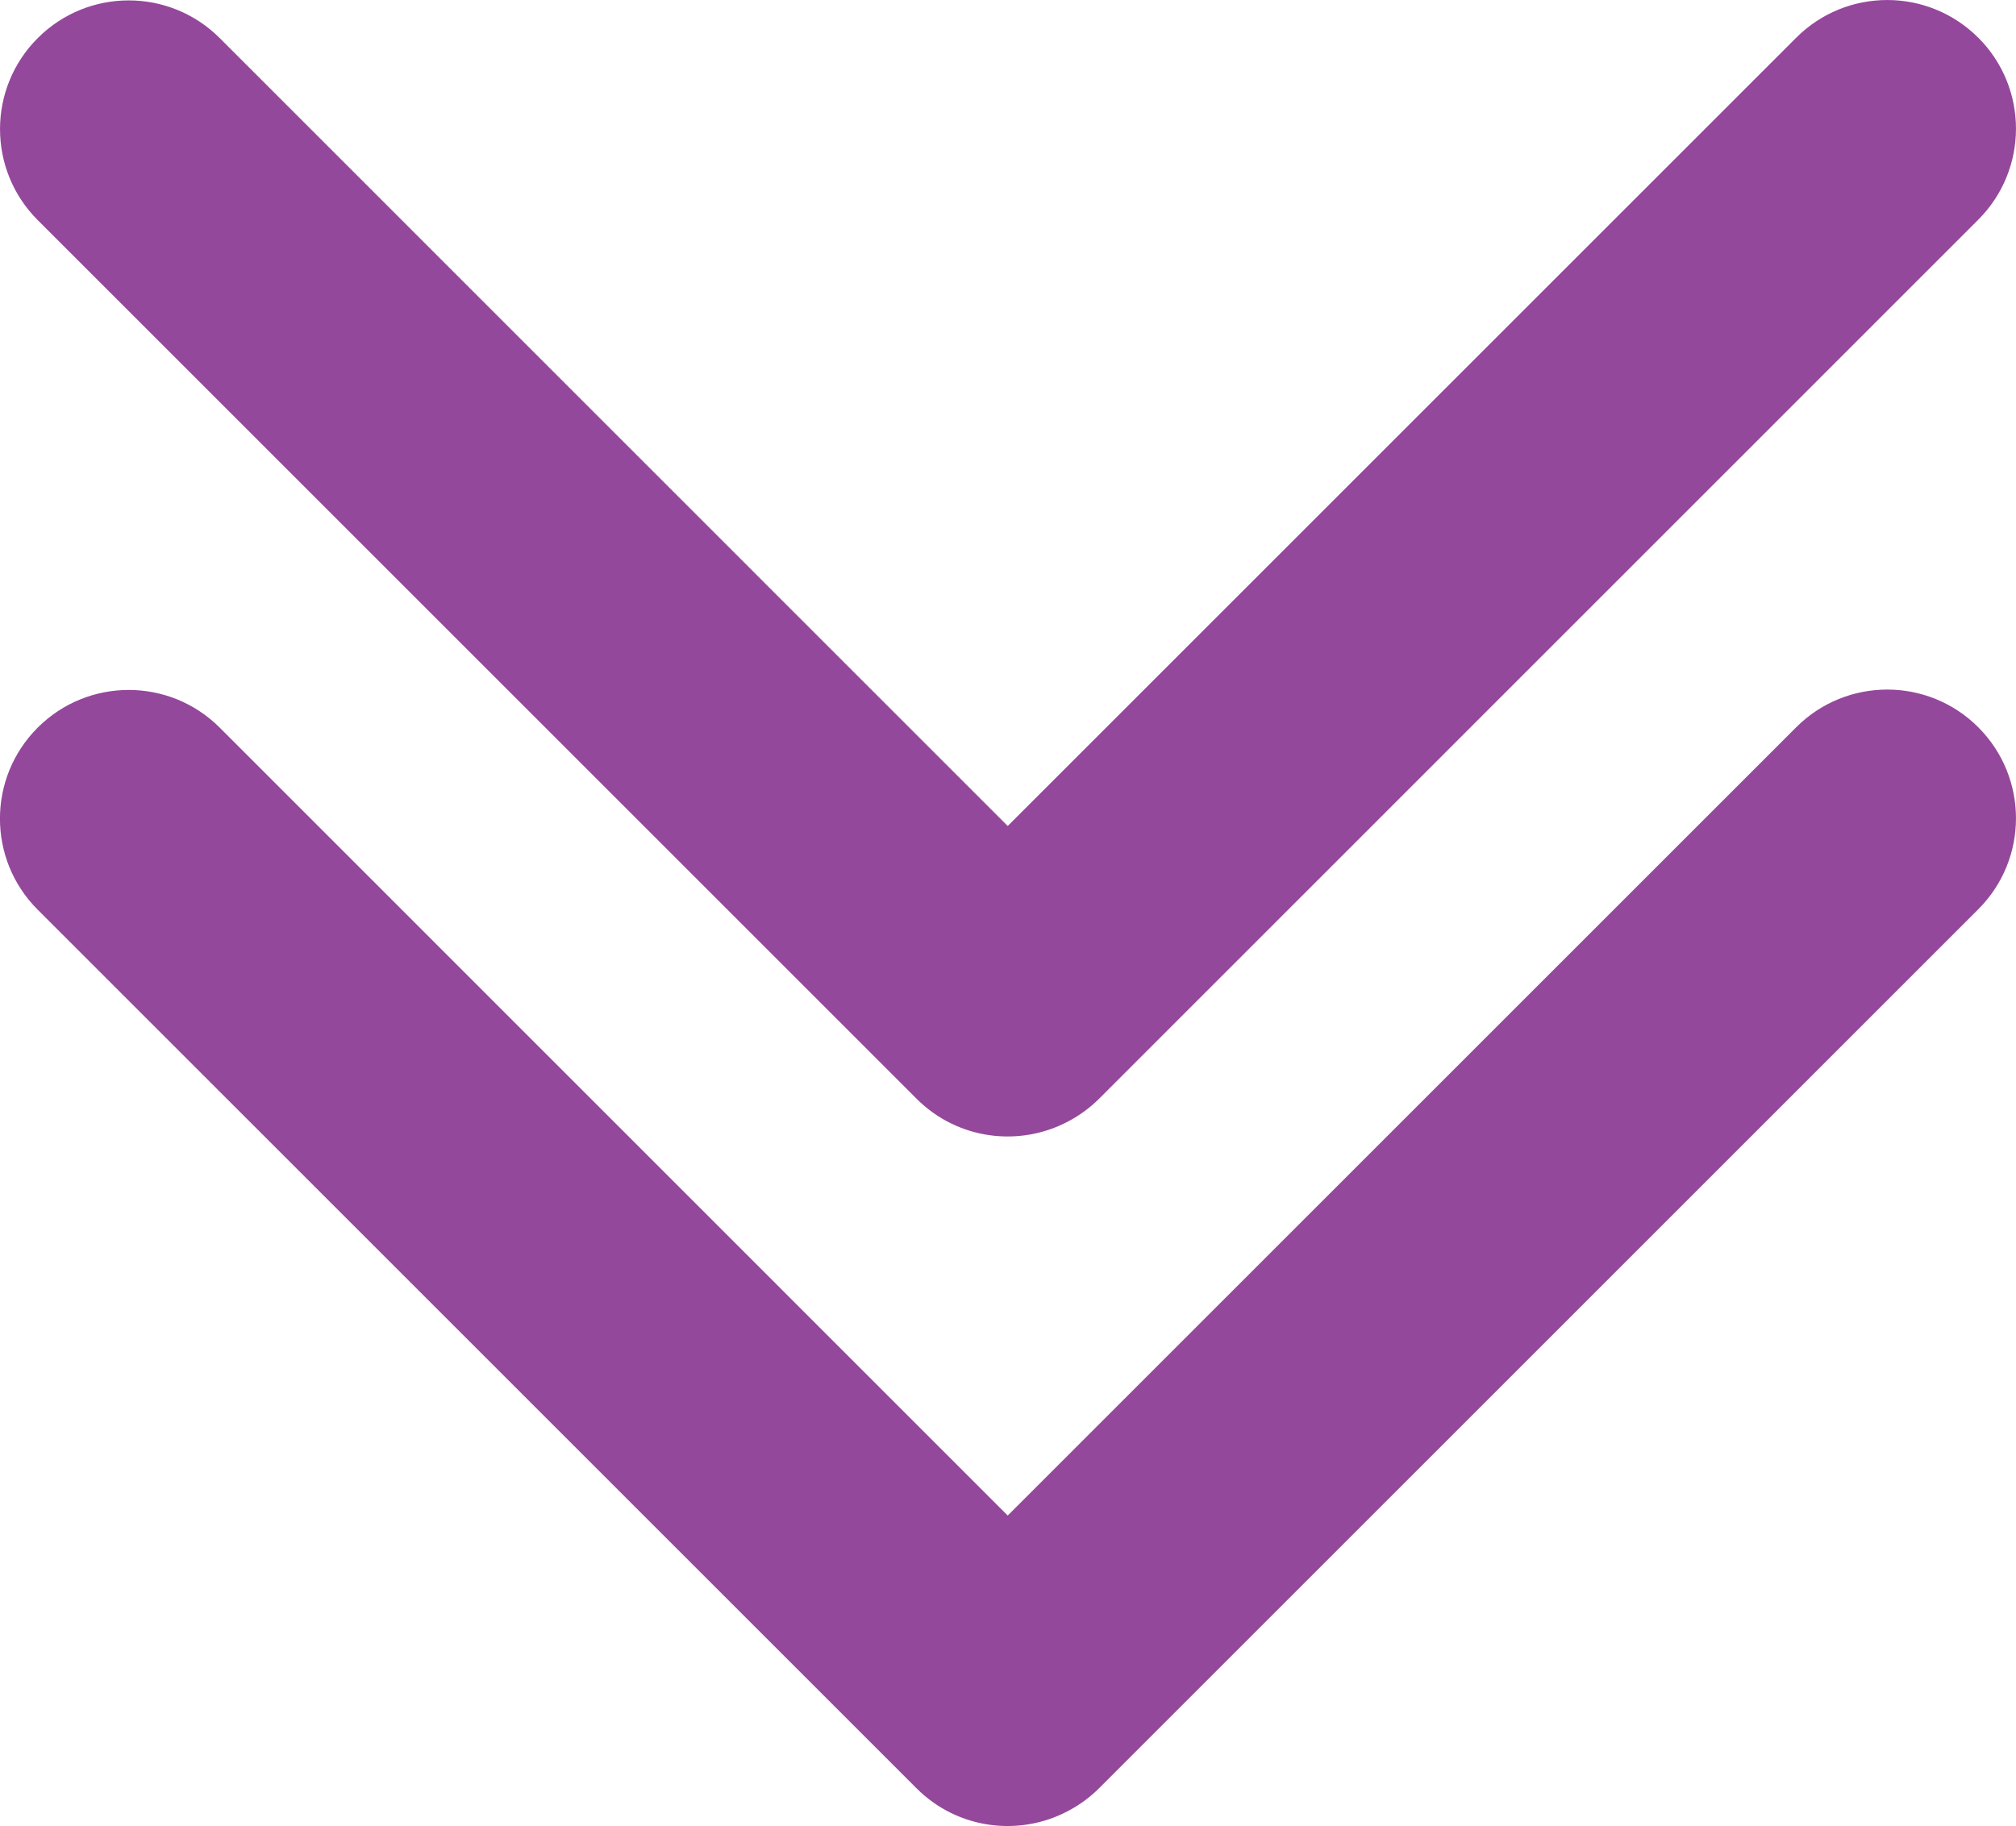 <?xml version="1.0" encoding="UTF-8"?>
<svg id="Layer_2" data-name="Layer 2" xmlns="http://www.w3.org/2000/svg" viewBox="0 0 317.89 288.01">
  <defs>
    <style>
      .cls-1 {
        fill: #94489b;
      }
    </style>
  </defs>
  <g id="Layer_1-2" data-name="Layer 1">
    <g>
      <path class="cls-1" d="M311.94,5.95h0c-7.93-7.93-20.78-7.93-28.71,0l-124.33,124.33L34.65,6.01C26.72-1.92,13.87-1.92,5.95,6.01h0c-7.93,7.93-7.93,20.78,0,28.71l138.59,138.59c6.47,6.47,16.21,7.65,23.89,3.57,1.77-.93,3.44-2.14,4.93-3.63L311.94,34.65c7.93-7.93,7.93-20.78,0-28.71Z"/>
      <path class="cls-1" d="M311.94,114.71h0c-7.93-7.93-20.78-7.93-28.71,0l-124.33,124.33L34.65,114.77c-7.93-7.93-20.78-7.93-28.71,0h0c-7.93,7.93-7.93,20.78,0,28.71l138.59,138.59c6.47,6.47,16.21,7.65,23.89,3.57,1.77-.93,3.44-2.14,4.93-3.63l138.59-138.59c7.93-7.93,7.93-20.78,0-28.71Z"/>
    </g>
  </g>
</svg>